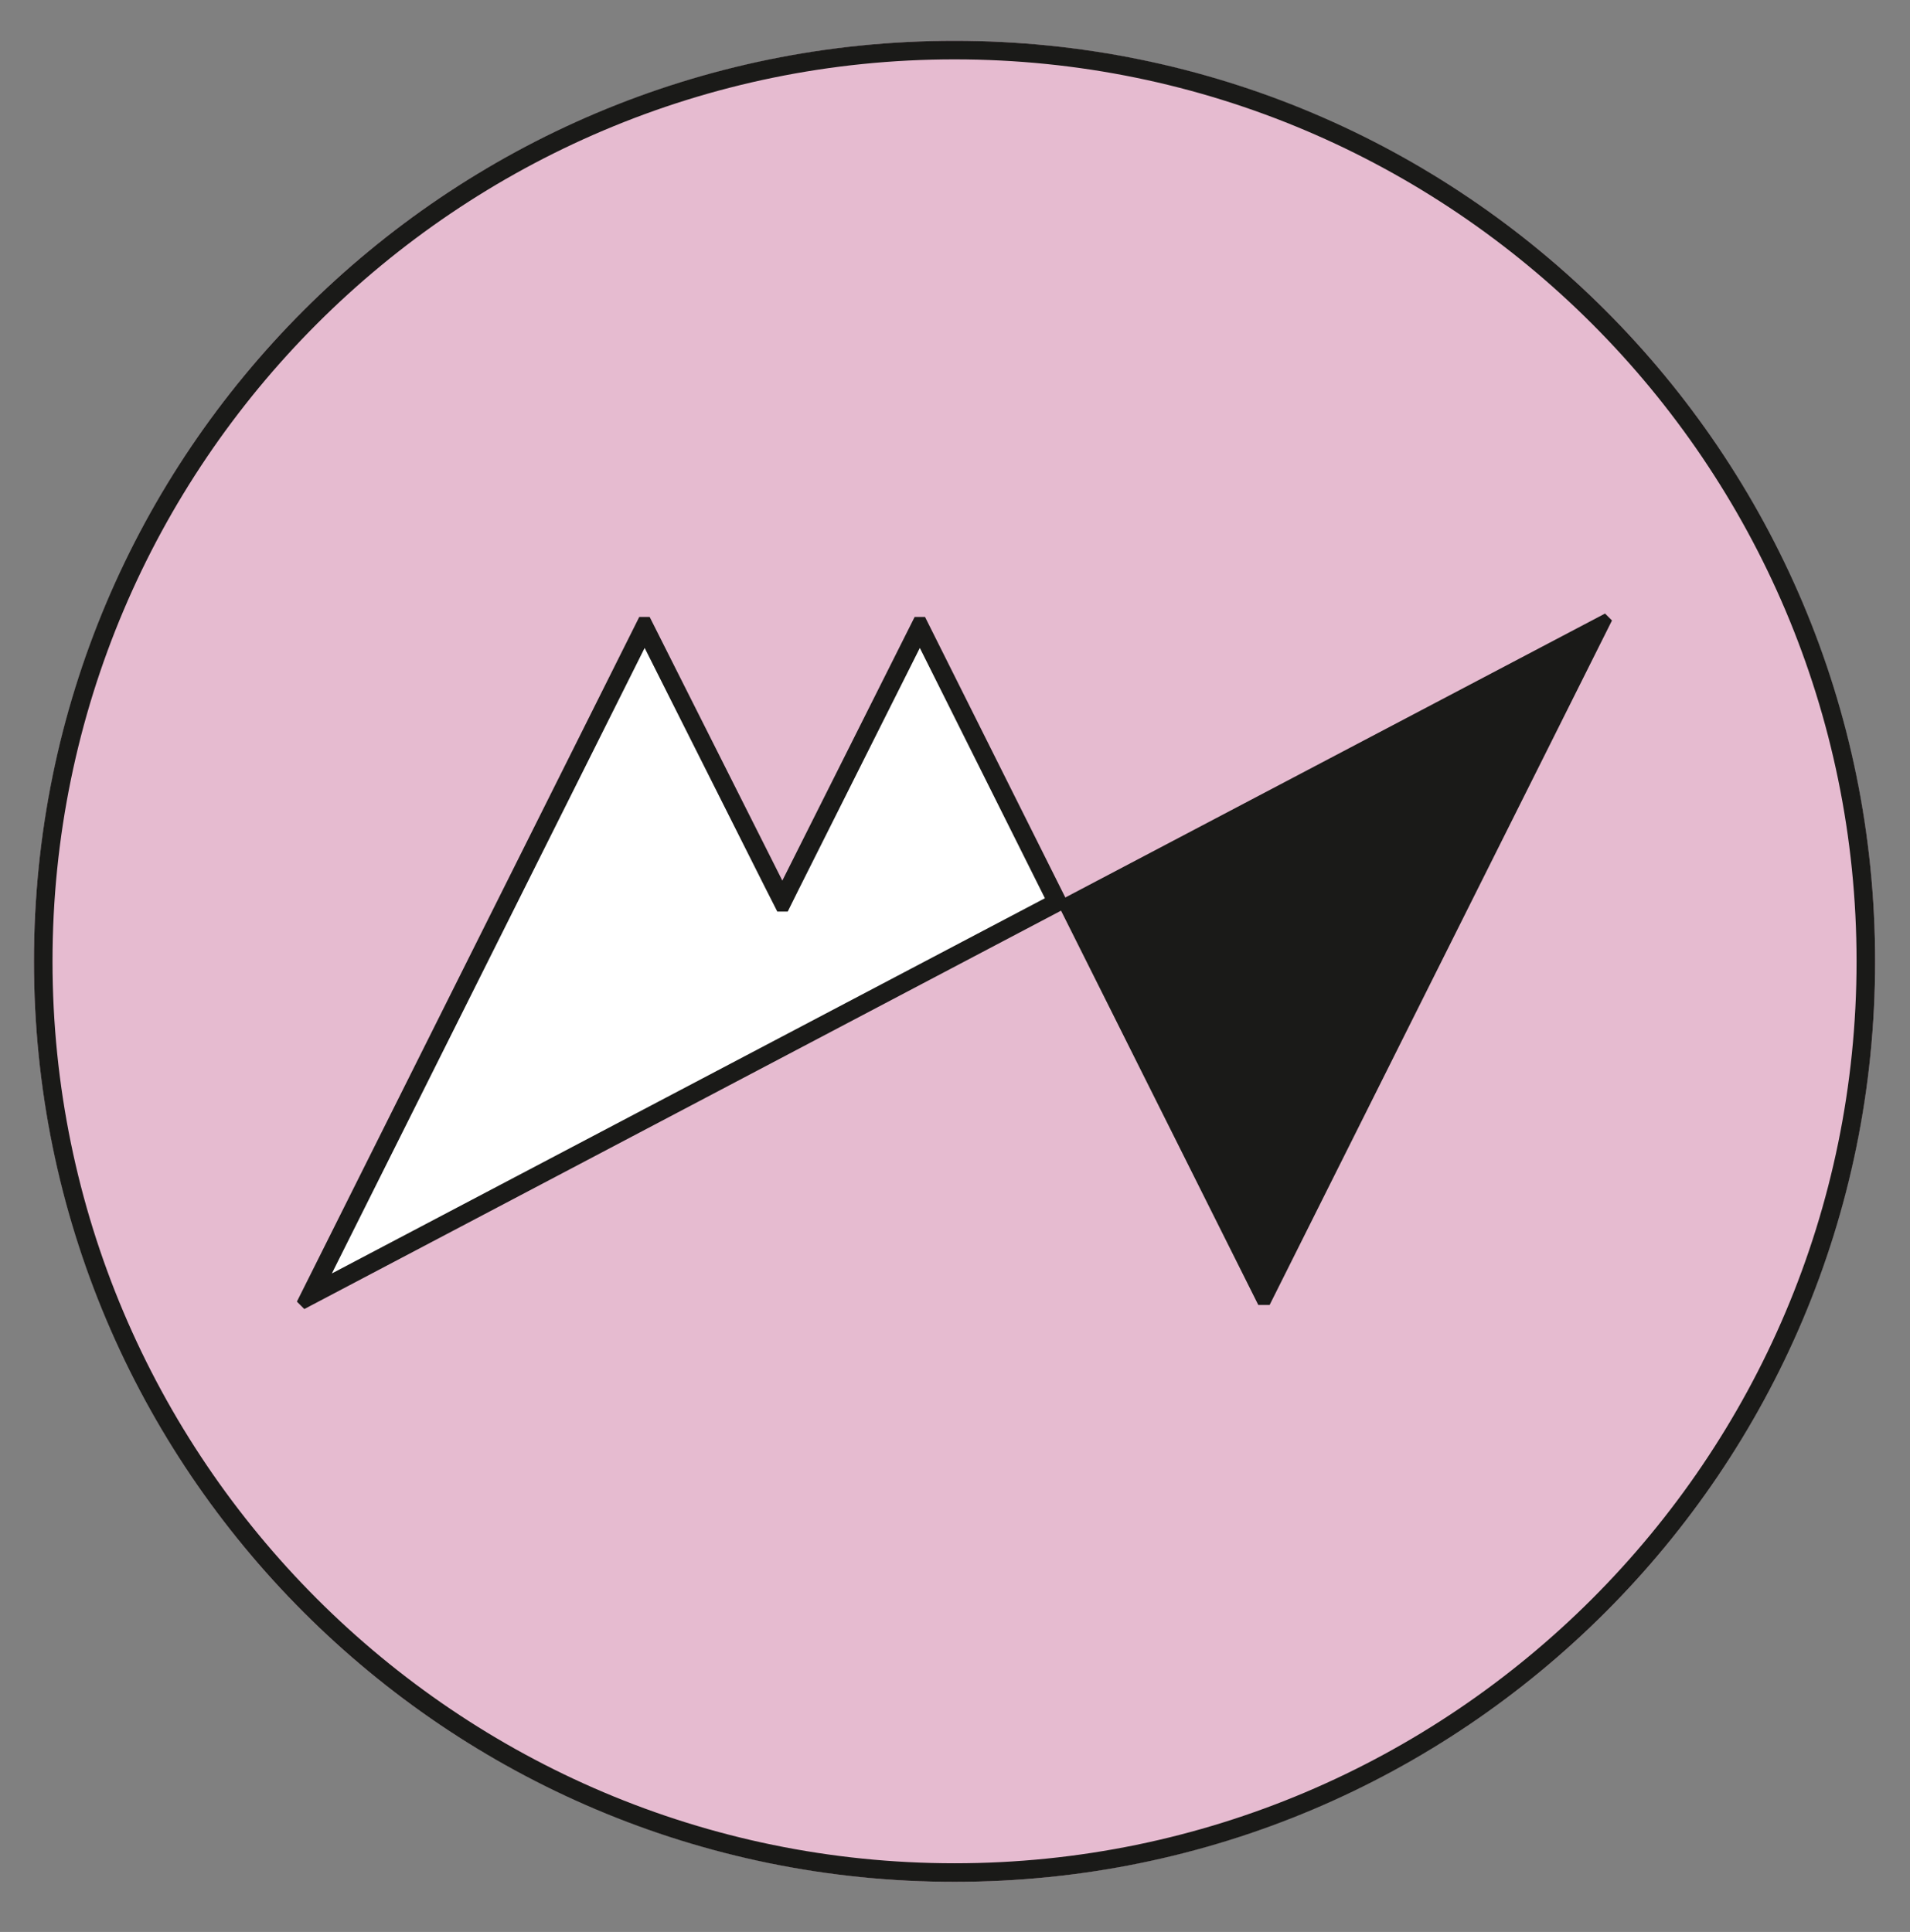 <svg xmlns="http://www.w3.org/2000/svg" id="RZ" viewBox="0 0 102.93 104.12"><rect x="0" y="0" width="102.93" height="104.12" fill="#808080" stroke="none"/><defs><style>      .cls-1 {        fill: #1a1a18;      }      .cls-2 {        fill: #e6bbd0;      }      .cls-3 {        fill: #fff;      }    </style></defs><g><circle class="cls-2" cx="51.44" cy="51.81" r="49.61"></circle><path class="cls-1" d="M51.44,3.2c26.8,0,48.61,21.8,48.61,48.61s-21.8,48.61-48.61,48.61S2.83,78.62,2.83,51.81,24.63,3.2,51.44,3.2M51.44,2.2C24.04,2.2,1.83,24.41,1.83,51.81s22.21,49.61,49.61,49.61,49.61-22.21,49.61-49.61S78.84,2.2,51.44,2.2h0Z"></path></g><g><path class="cls-3" d="M49.76,33.39l7.5,15-.2.61-40.65,21.4-.26-.26,18.37-36.75h.4l7.11,14.14.12.23.12-.23,7.09-14.14h.4"></path><path class="cls-1" d="M86.49,33.07l-29.08,15.3-7.56-15.12h-.56l-7.13,14.21-7.15-14.21h-.56l-18.45,36.9.4.4,40.78-21.47,10.63,21.25h.61l18.45-36.89-.38-.38h0ZM17.88,68.64l16.86-33.72,6.53,12.99.62,1.22h.56l.61-1.23,6.51-12.98,6.74,13.49-38.44,20.23h0Z"></path></g></svg>
